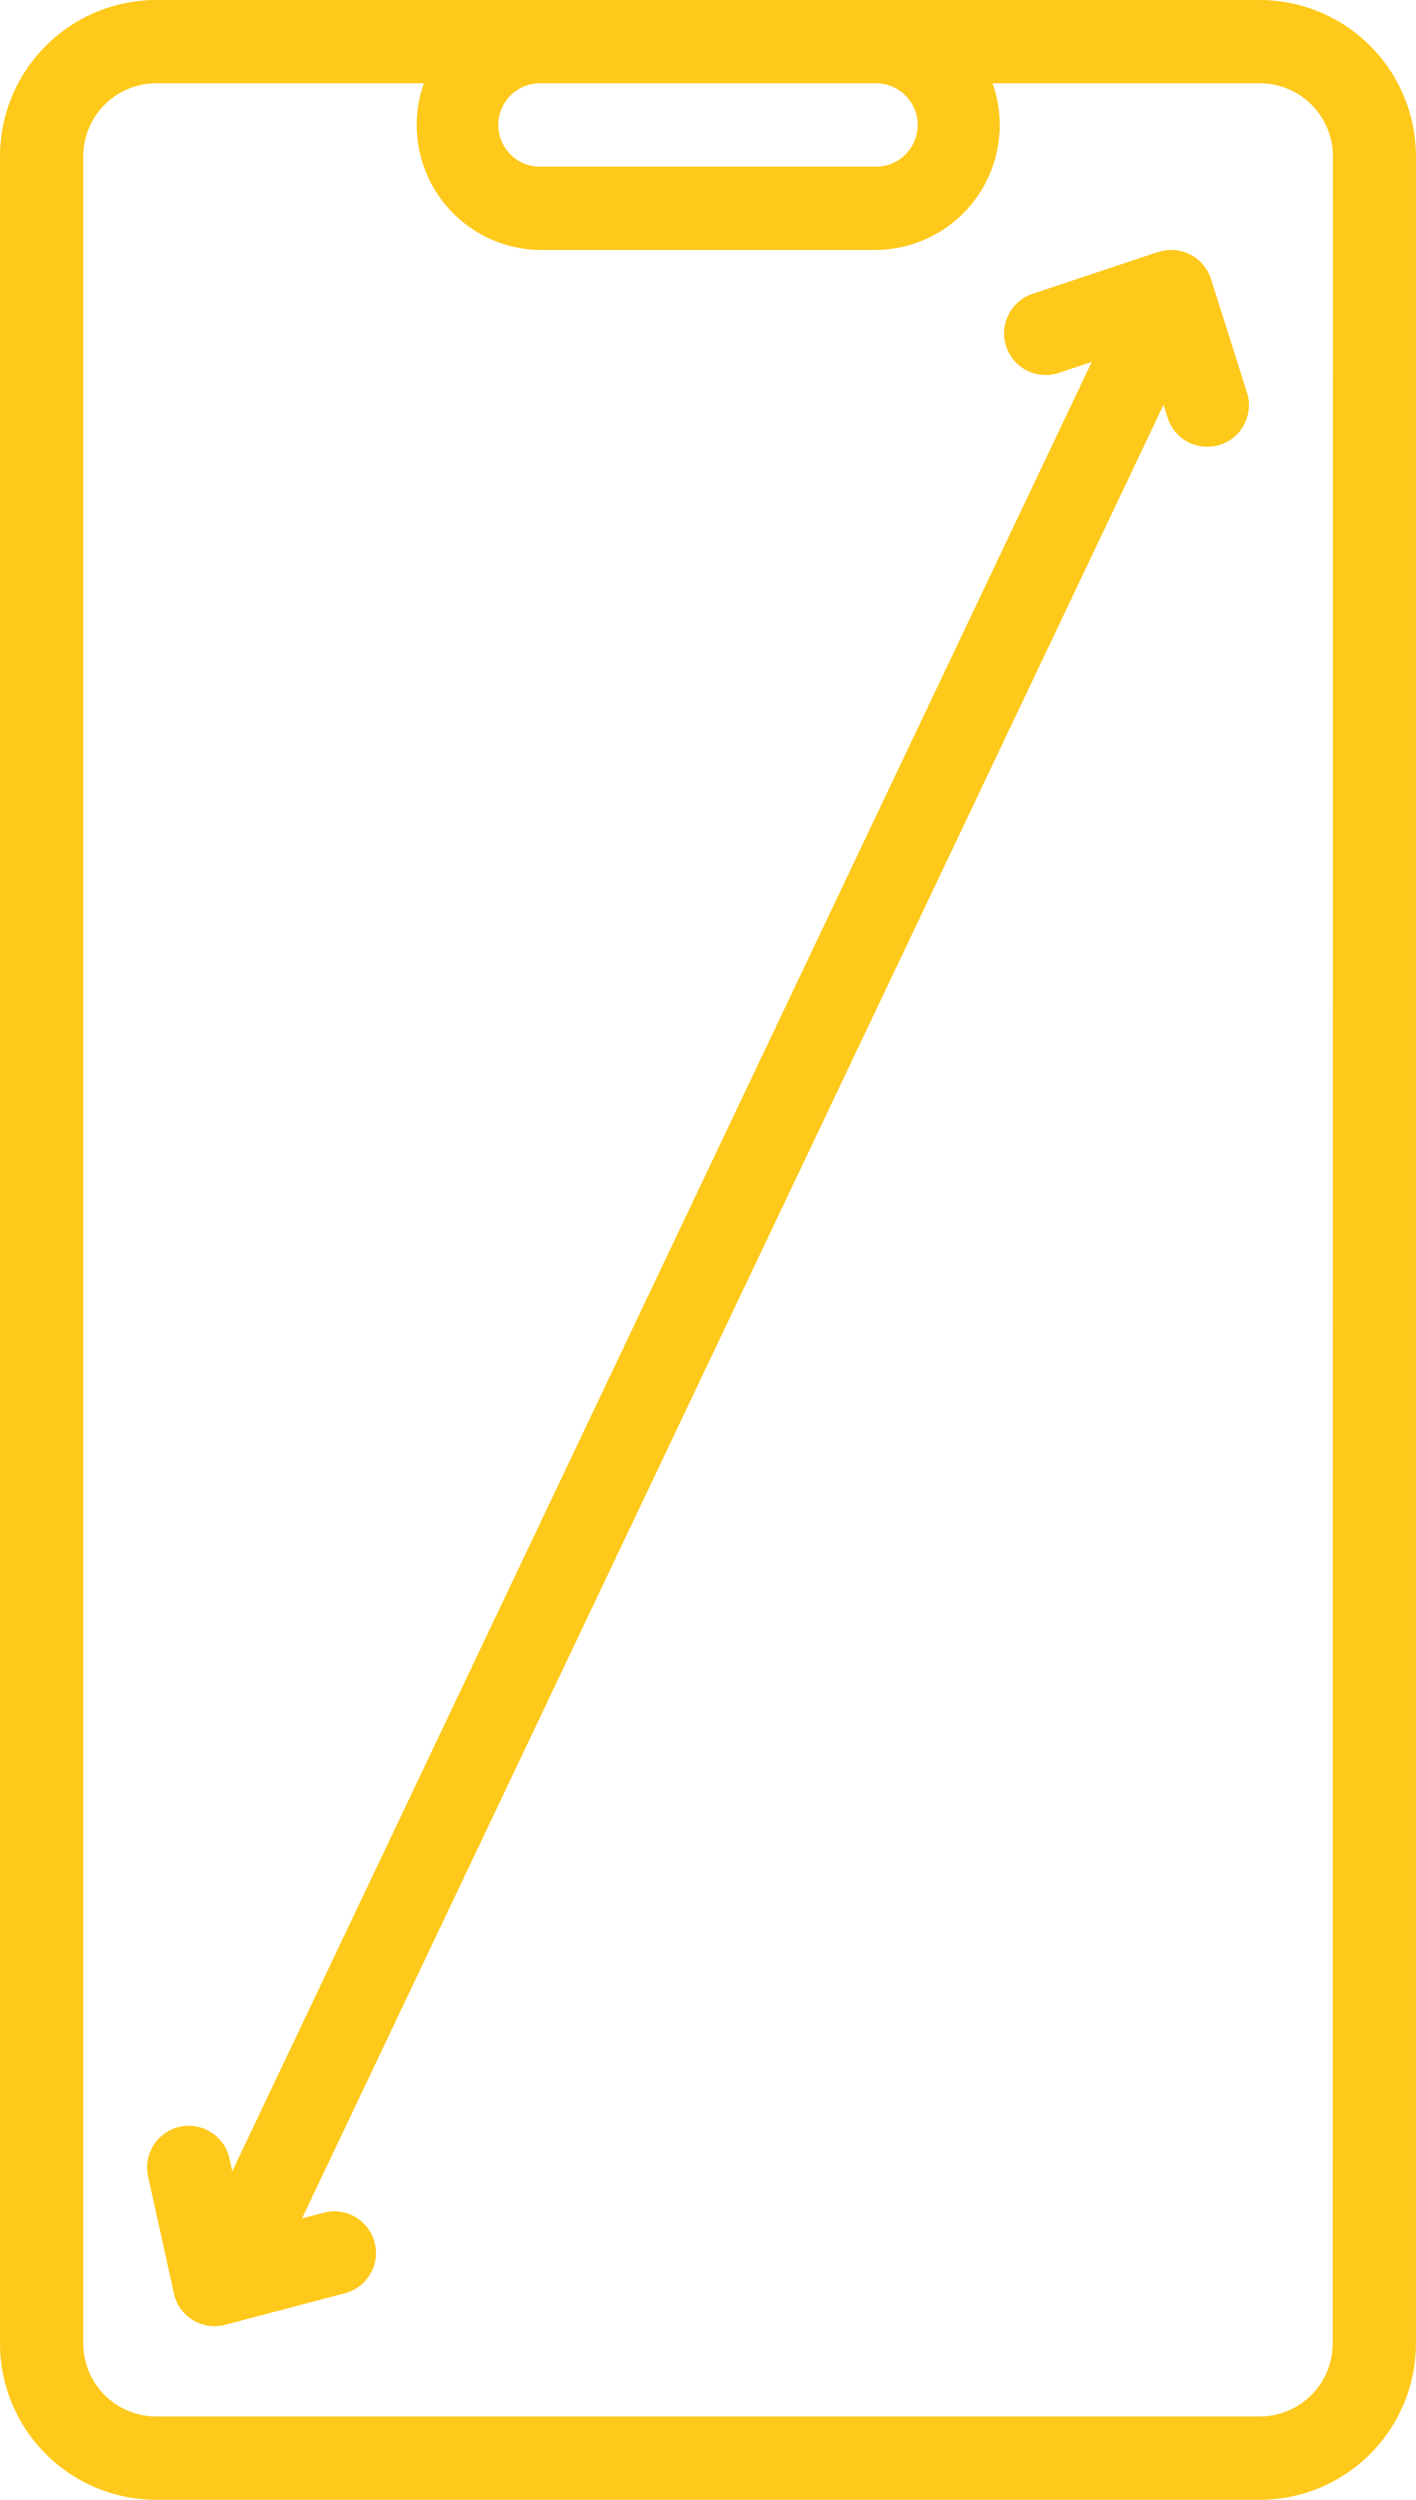 <svg xmlns="http://www.w3.org/2000/svg" width="29.398" height="51.878" viewBox="0 0 29.398 51.878">
  <g id="Screen_icon" data-name="Screen icon" transform="translate(-120 -16)">
    <g id="outline" transform="translate(120 16)">
      <path id="Path_573" data-name="Path 573" d="M146.155,16H123.242A3.246,3.246,0,0,0,120,19.242V64.636a3.246,3.246,0,0,0,3.242,3.242h22.913a3.246,3.246,0,0,0,3.242-3.242V19.242A3.246,3.246,0,0,0,146.155,16ZM131.24,17.729h6.917a.865.865,0,1,1,0,1.729H131.24a.865.865,0,1,1,0-1.729Zm16.428,46.906a1.515,1.515,0,0,1-1.513,1.513H123.242a1.515,1.515,0,0,1-1.513-1.513V19.242a1.515,1.515,0,0,1,1.513-1.513H128.8a2.593,2.593,0,0,0,2.445,3.459h6.917a2.593,2.593,0,0,0,2.445-3.459h5.553a1.515,1.515,0,0,1,1.513,1.513Z" transform="translate(-120 -16)" fill="#ffc91c"/>
      <path id="Path_576" data-name="Path 576" d="M170.32,64.6a.865.865,0,0,0-1.086-.562l-.011,0-2.594.865a.865.865,0,1,0,.547,1.641l.668-.223L150,103.869l-.063-.285a.865.865,0,0,0-1.689.372l.54,2.45a.865.865,0,0,0,1.031.658l.034-.008,2.461-.648a.865.865,0,1,0-.441-1.672h0l-.425.112,17.886-37.636.092.29a.865.865,0,0,0,1.648-.524Z" transform="translate(-145.178 -58.81)" fill="#ffc91c"/>
    </g>
  </g>
</svg>
